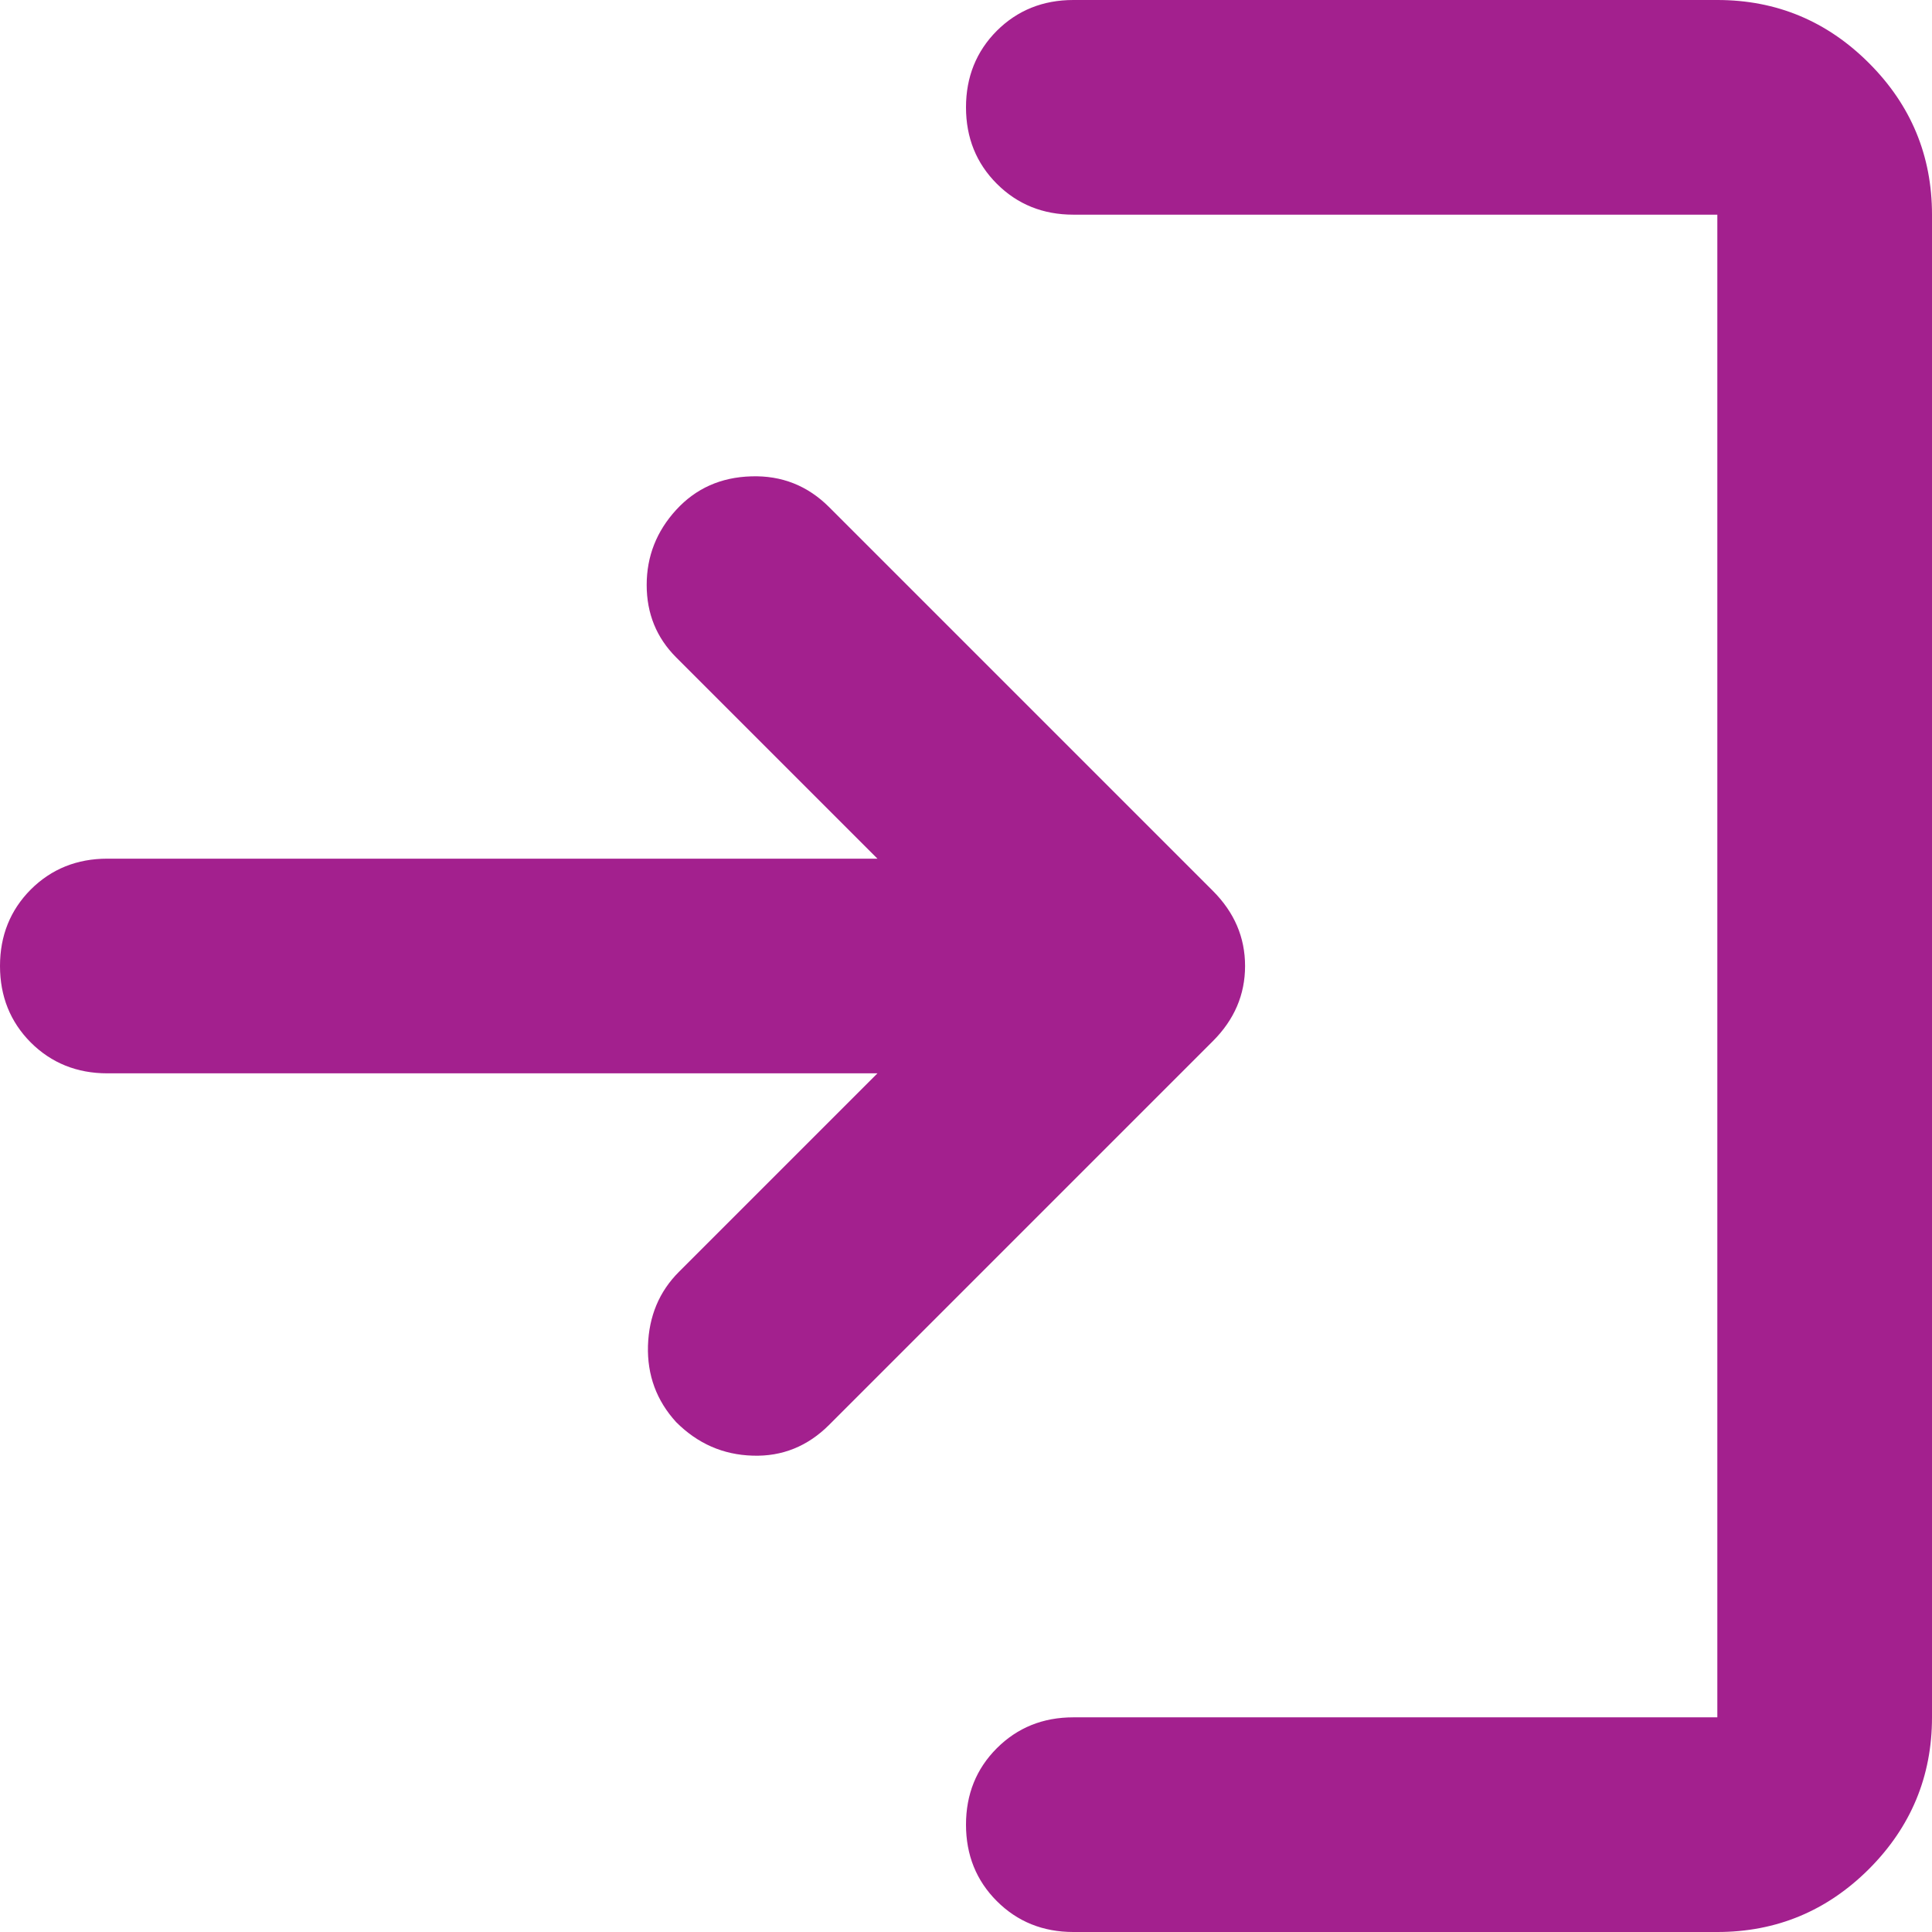 <svg width="18" height="18" viewBox="0 0 18 18" fill="none" xmlns="http://www.w3.org/2000/svg">
<path d="M10 18C9.717 18 9.479 17.904 9.287 17.712C9.096 17.521 9 17.283 9 17C9 16.717 9.096 16.479 9.287 16.288C9.479 16.096 9.717 16 10 16H16V2H10C9.717 2 9.479 1.904 9.287 1.712C9.096 1.521 9 1.283 9 1C9 0.717 9.096 0.479 9.287 0.287C9.479 0.096 9.717 0 10 0H16C16.55 0 17.021 0.196 17.413 0.588C17.804 0.979 18 1.45 18 2V16C18 16.55 17.804 17.021 17.413 17.413C17.021 17.804 16.55 18 16 18H10ZM8.175 10H1C0.717 10 0.479 9.904 0.287 9.713C0.096 9.521 0 9.283 0 9C0 8.717 0.096 8.479 0.287 8.287C0.479 8.096 0.717 8 1 8H8.175L6.3 6.125C6.117 5.942 6.025 5.717 6.025 5.45C6.025 5.183 6.117 4.95 6.3 4.75C6.483 4.55 6.717 4.446 7 4.438C7.283 4.429 7.525 4.525 7.725 4.725L11.3 8.3C11.5 8.5 11.6 8.733 11.6 9C11.6 9.267 11.5 9.5 11.3 9.7L7.725 13.275C7.525 13.475 7.287 13.571 7.013 13.562C6.737 13.554 6.5 13.45 6.3 13.25C6.117 13.05 6.029 12.812 6.037 12.537C6.046 12.262 6.142 12.033 6.325 11.85L8.175 10Z" fill="#A3208E"/>
</svg>
